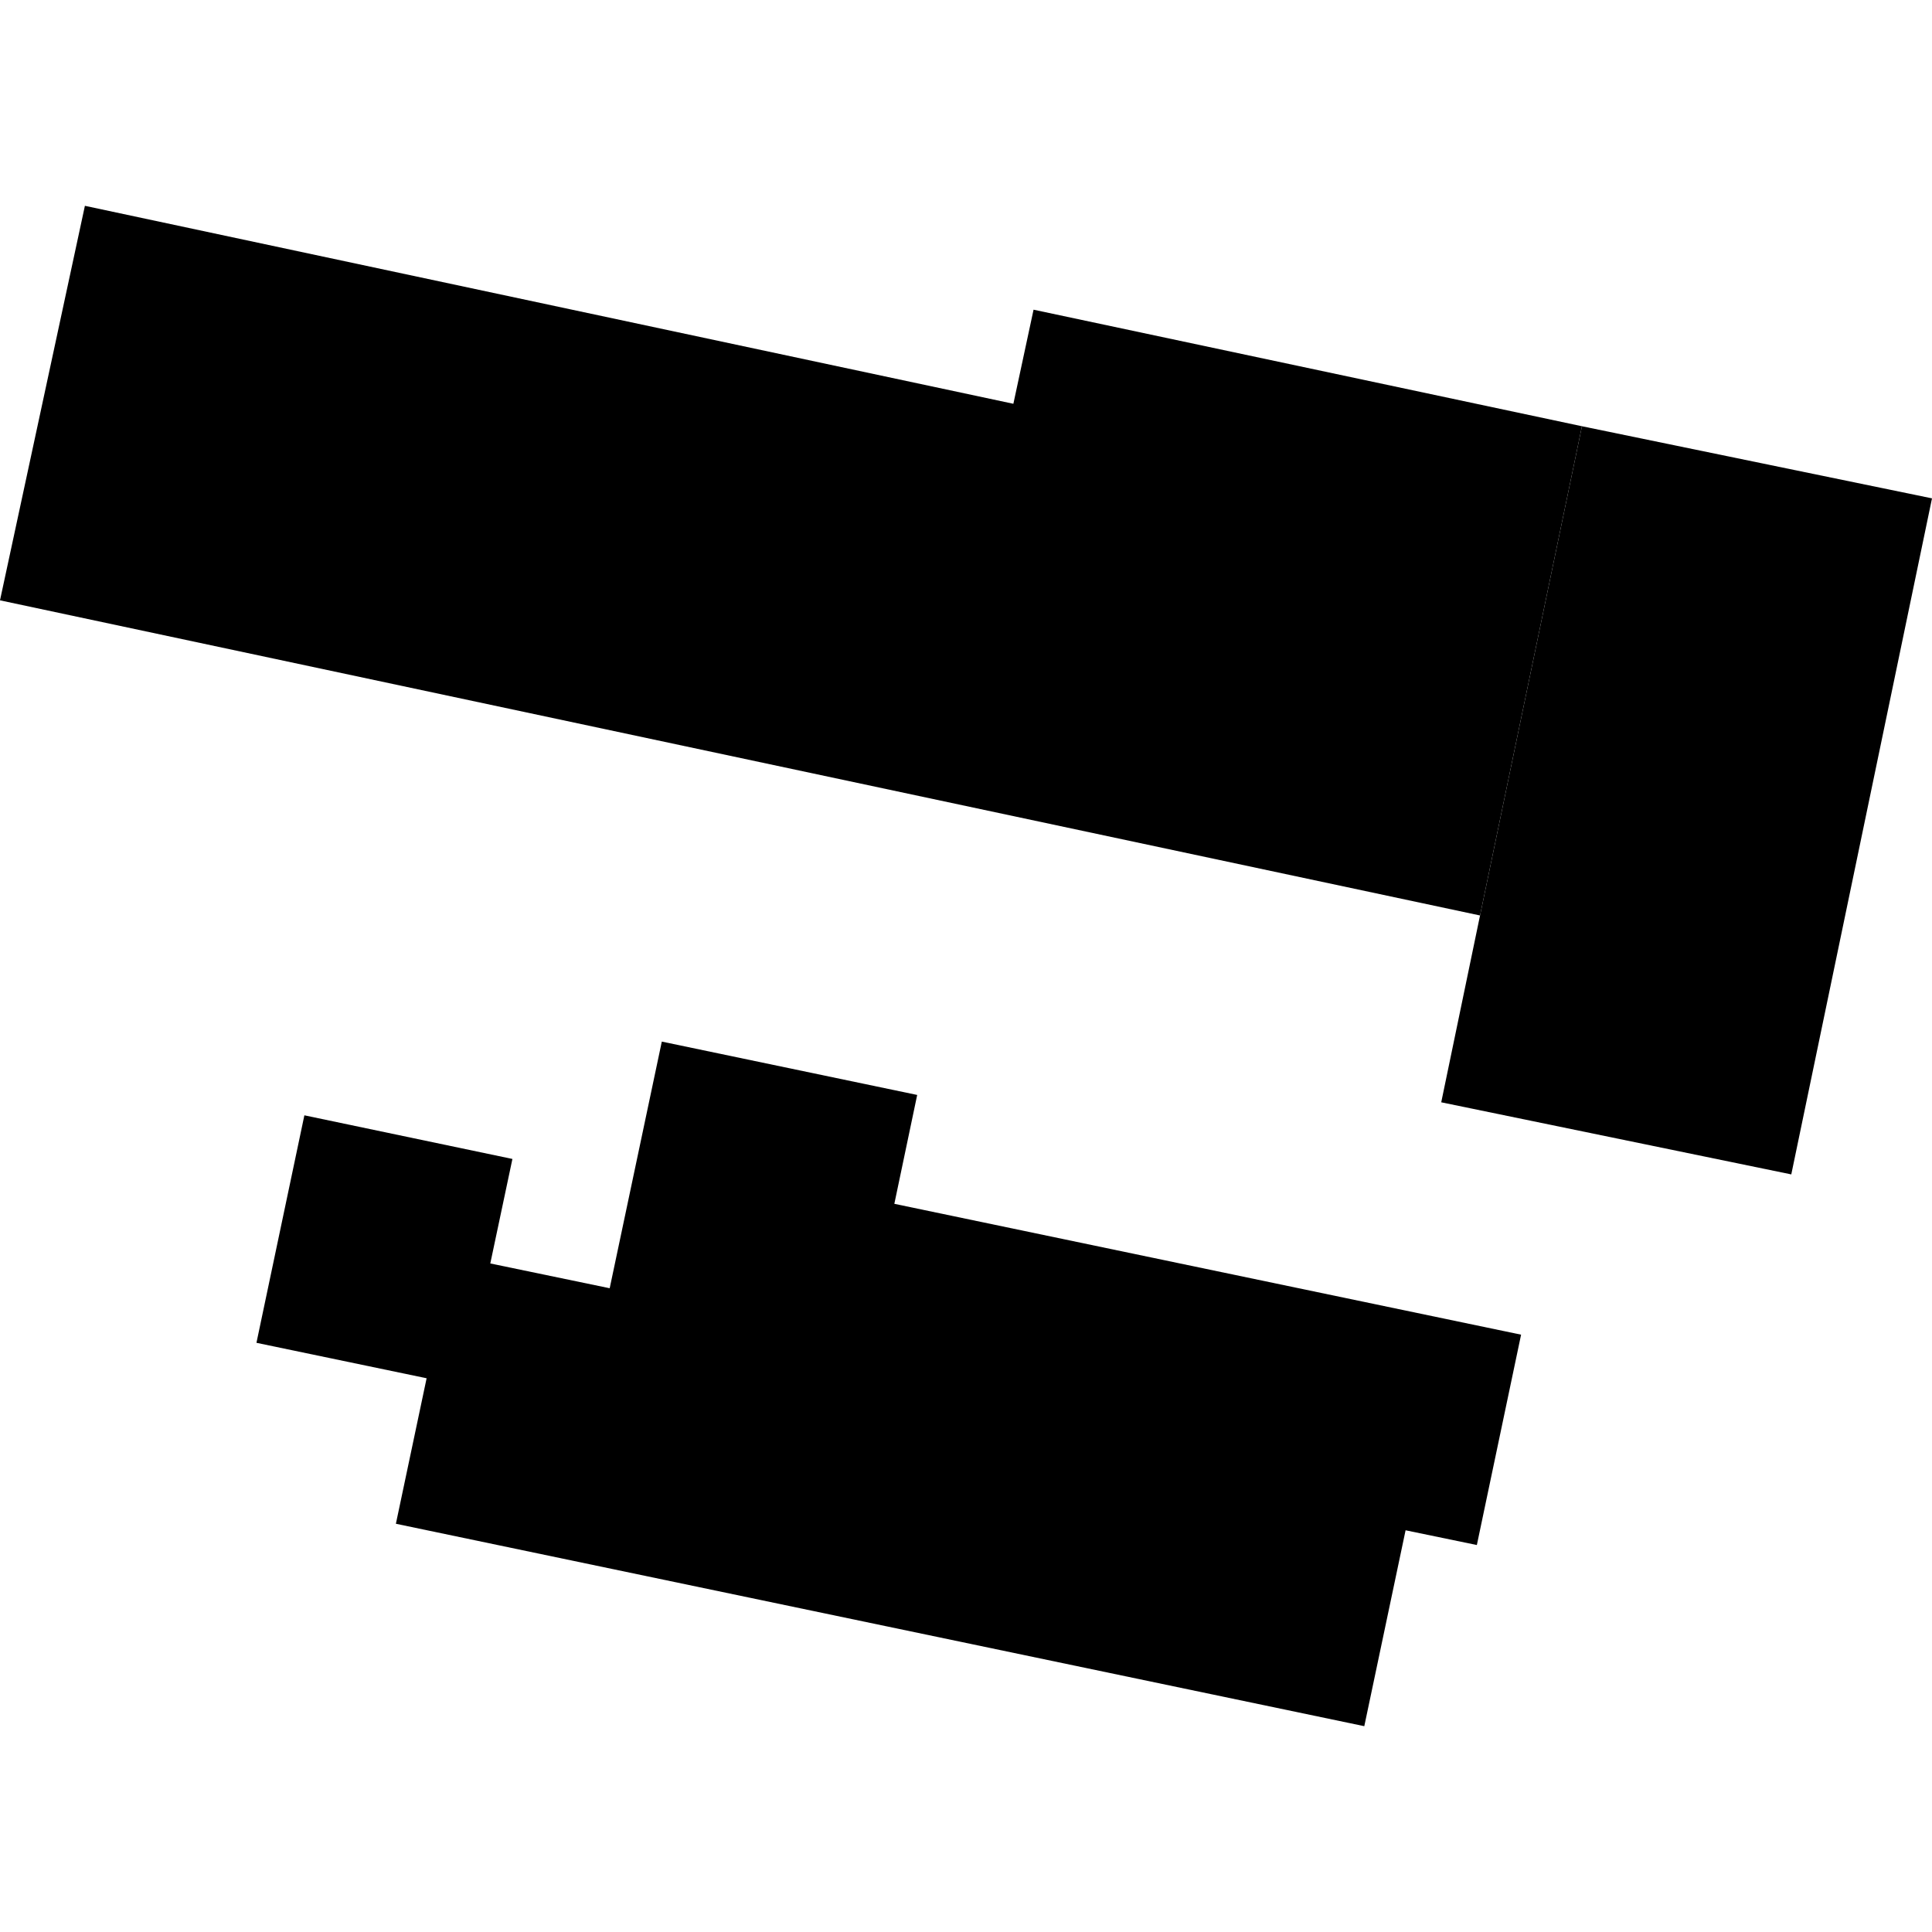 <?xml version="1.0" encoding="utf-8" standalone="no"?>
<!DOCTYPE svg PUBLIC "-//W3C//DTD SVG 1.1//EN"
  "http://www.w3.org/Graphics/SVG/1.1/DTD/svg11.dtd">
<!-- Created with matplotlib (https://matplotlib.org/) -->
<svg height="288pt" version="1.1" viewBox="0 0 288 288" width="288pt" xmlns="http://www.w3.org/2000/svg" xmlns:xlink="http://www.w3.org/1999/xlink">
 <defs>
  <style type="text/css">
*{stroke-linecap:butt;stroke-linejoin:round;}
  </style>
 </defs>
 <g id="figure_1">
  <g id="patch_1">
   <path d="M 0 288 
L 288 288 
L 288 0 
L 0 0 
z
" style="fill:none;opacity:0;"/>
  </g>
  <g id="axes_1">
   <g id="PatchCollection_1">
    <path clip-path="url(#p6e518a3e21)" d="M 45.373 166.259 
L 38.229 200.17 
L 63.595 205.455 
L 59.015 227.144 
L 203.373 257.319 
L 209.528 228.117 
L 220.152 230.314 
L 226.746 198.958 
L 133.318 179.451 
L 136.724 163.222 
L 98.655 155.269 
L 90.886 192.036 
L 73.087 188.341 
L 76.385 172.763 
L 45.373 166.259 
"/>
    <path clip-path="url(#p6e518a3e21)" d="M 220.626 136.468 
L 214.842 164.317 
L 267.024 175.066 
L 288 74.289 
L 235.819 63.539 
L 220.626 136.468 
"/>
    <path clip-path="url(#p6e518a3e21)" d="M 12.656 30.681 
L 0 89.49 
L 220.626 136.468 
L 235.819 63.539 
L 154.07 46.165 
L 151.062 60.191 
L 12.656 30.681 
"/>
   </g>
  </g>
 </g>
 <defs>
  <clipPath id="p6e518a3e21">
   <rect height="226.638" width="288" x="0" y="30.681"/>
  </clipPath>
 </defs>
</svg>
